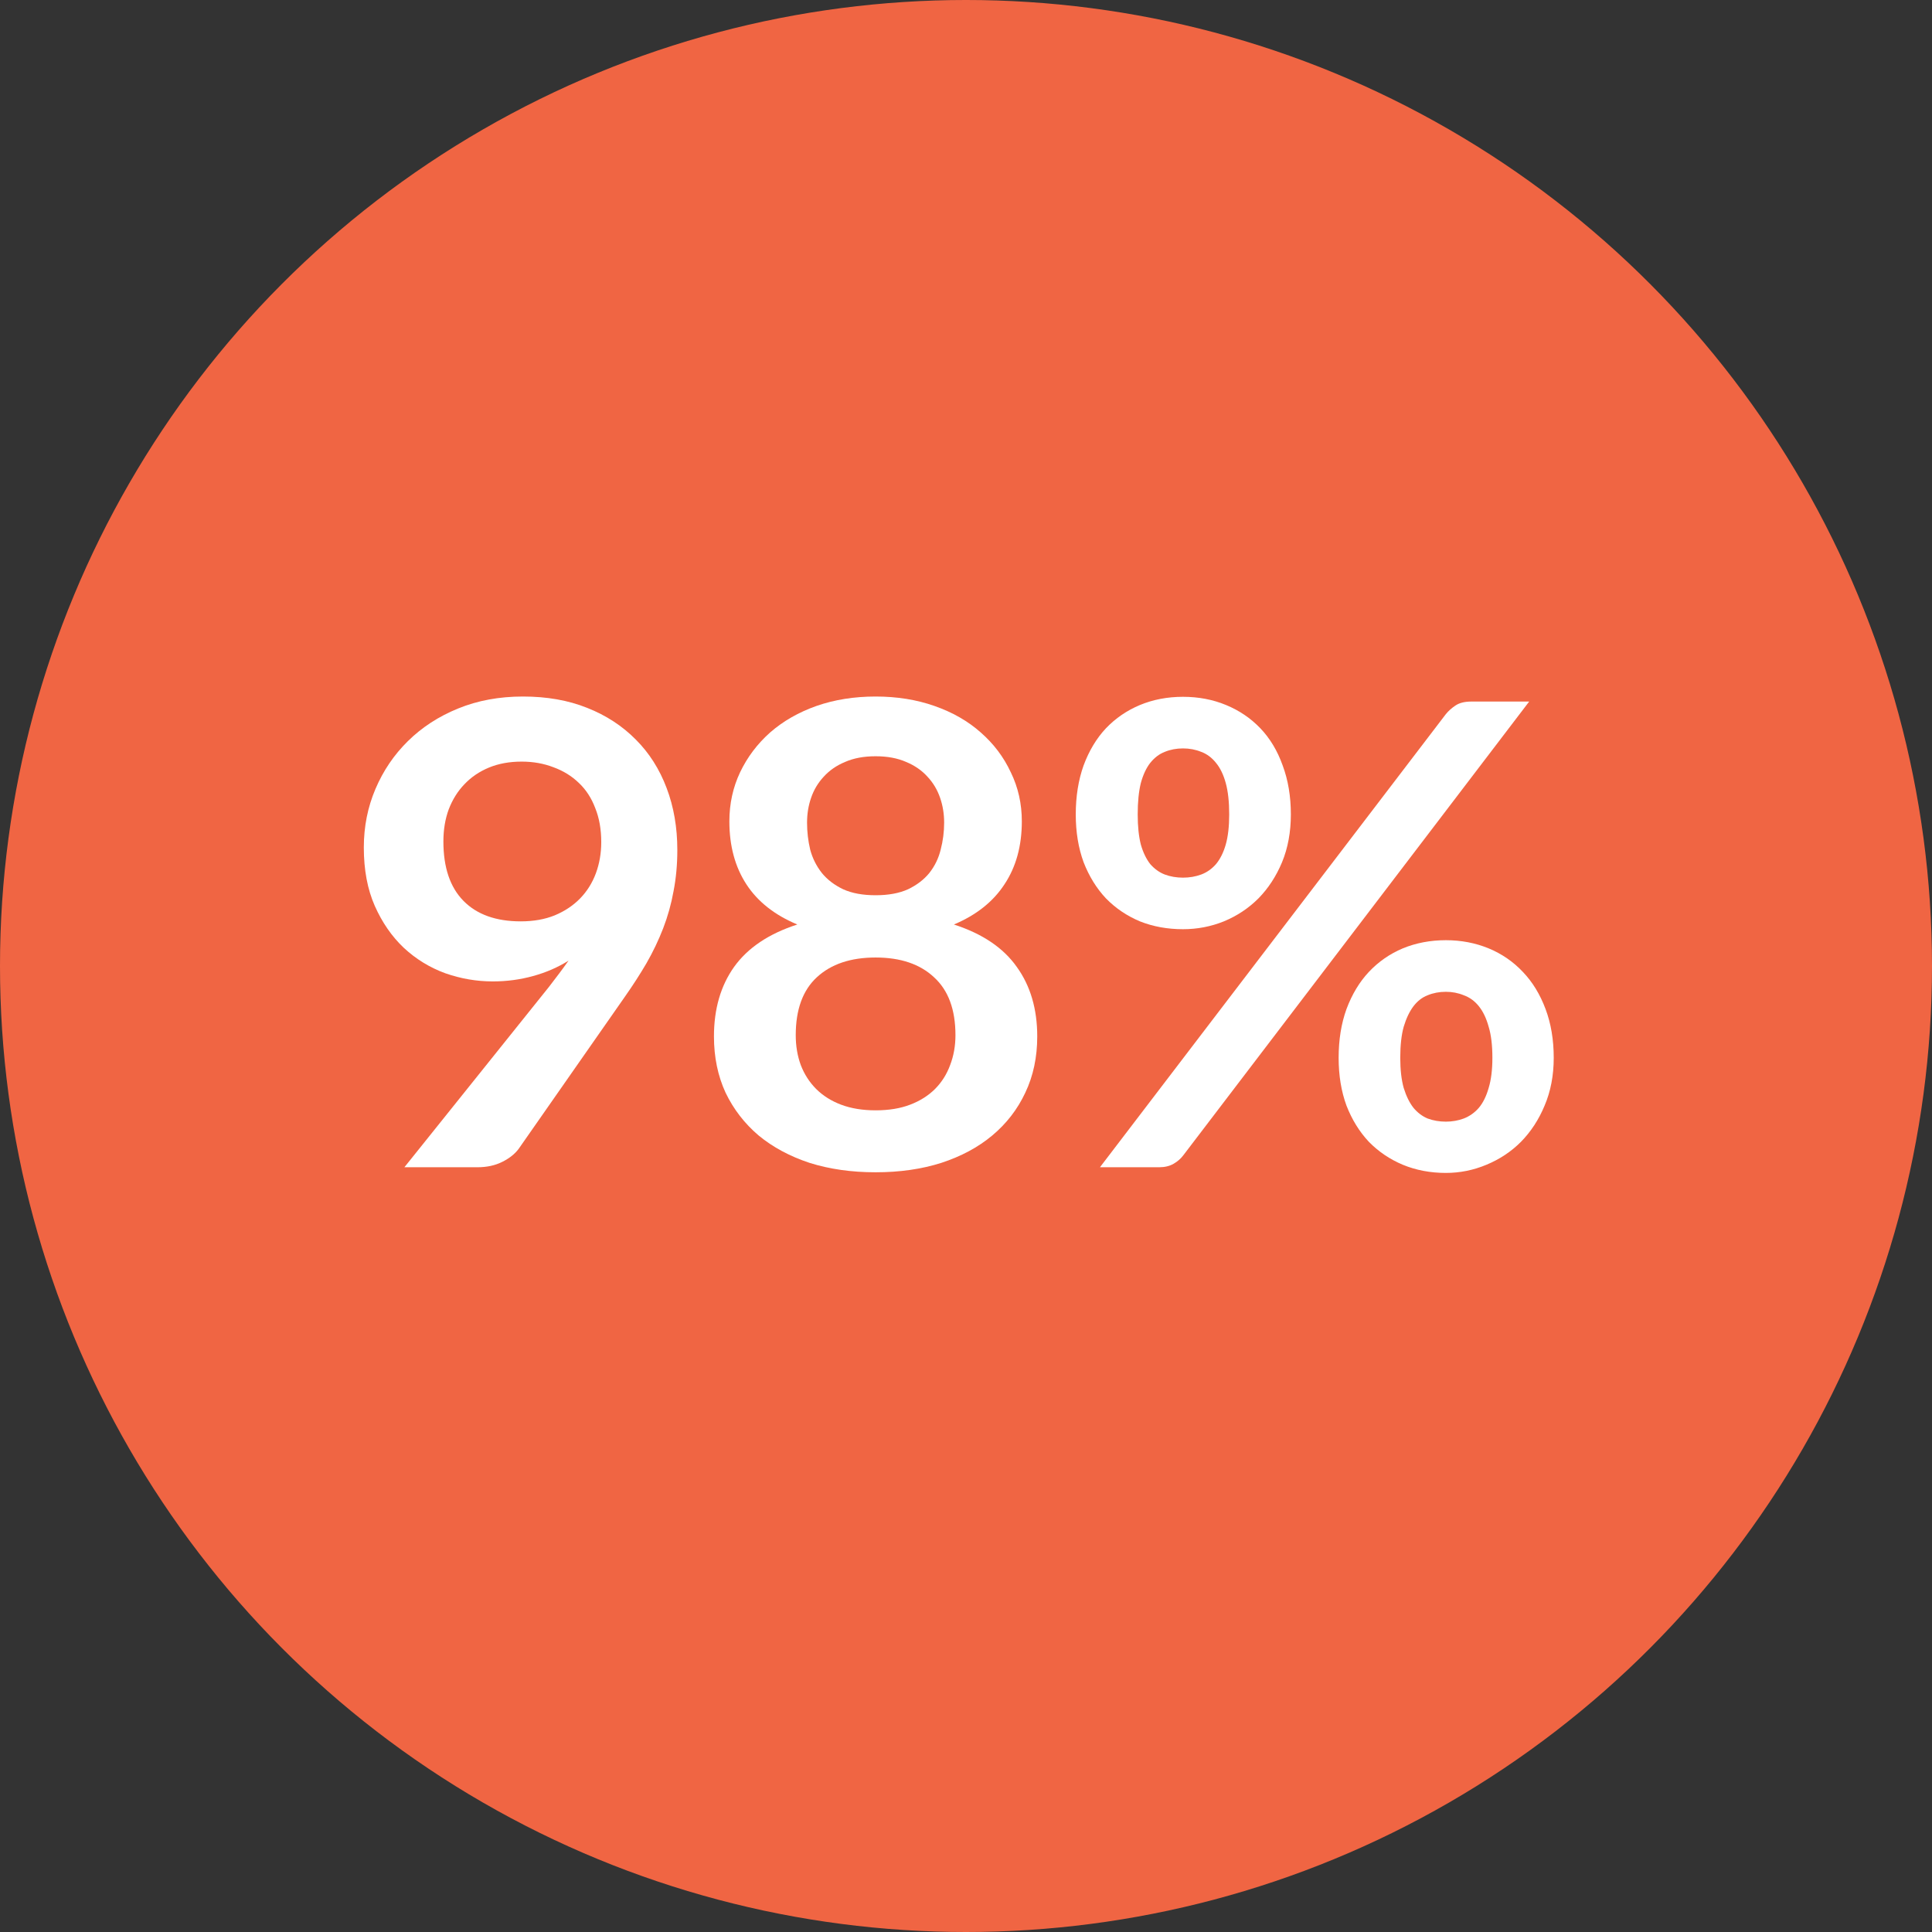 <svg width="48" height="48" viewBox="0 0 48 48" fill="none" xmlns="http://www.w3.org/2000/svg">
<rect x="0" y="0" width="48" height="48" fill="#333333" stroke="none"/>
<circle cx="24" cy="24" r="24" fill="#F06543"/>
<path d="M12.242 24.383C11.841 24.383 11.448 24.315 11.062 24.18C10.677 24.039 10.333 23.828 10.031 23.547C9.734 23.266 9.495 22.919 9.312 22.508C9.13 22.096 9.039 21.612 9.039 21.055C9.039 20.539 9.135 20.055 9.328 19.602C9.521 19.148 9.789 18.753 10.133 18.414C10.482 18.07 10.898 17.799 11.383 17.602C11.867 17.404 12.404 17.305 12.992 17.305C13.586 17.305 14.117 17.398 14.586 17.586C15.06 17.773 15.463 18.037 15.797 18.375C16.13 18.708 16.385 19.109 16.562 19.578C16.74 20.047 16.828 20.56 16.828 21.117C16.828 21.477 16.797 21.818 16.734 22.141C16.677 22.458 16.591 22.766 16.477 23.062C16.362 23.359 16.224 23.648 16.062 23.93C15.901 24.206 15.721 24.484 15.523 24.766L12.883 28.547C12.789 28.672 12.654 28.779 12.477 28.867C12.3 28.956 12.094 29 11.859 29H10.047L13.641 24.516C13.729 24.401 13.812 24.292 13.891 24.188C13.974 24.078 14.052 23.971 14.125 23.867C13.859 24.034 13.565 24.162 13.242 24.25C12.925 24.338 12.591 24.383 12.242 24.383ZM14.938 20.922C14.938 20.604 14.888 20.323 14.789 20.078C14.695 19.828 14.56 19.62 14.383 19.453C14.206 19.281 13.995 19.151 13.75 19.062C13.51 18.969 13.247 18.922 12.961 18.922C12.659 18.922 12.388 18.971 12.148 19.07C11.909 19.169 11.706 19.307 11.539 19.484C11.372 19.656 11.242 19.865 11.148 20.109C11.06 20.349 11.016 20.615 11.016 20.906C11.016 21.552 11.182 22.044 11.516 22.383C11.849 22.721 12.323 22.891 12.938 22.891C13.255 22.891 13.537 22.841 13.781 22.742C14.031 22.638 14.242 22.497 14.414 22.32C14.586 22.143 14.716 21.935 14.805 21.695C14.893 21.456 14.938 21.198 14.938 20.922Z" fill="white"/>
<path d="M21.754 29.125C21.155 29.125 20.608 29.047 20.113 28.891C19.624 28.729 19.202 28.503 18.848 28.211C18.499 27.914 18.225 27.56 18.027 27.148C17.835 26.732 17.738 26.266 17.738 25.75C17.738 25.068 17.905 24.492 18.238 24.023C18.577 23.549 19.1 23.198 19.809 22.969C19.246 22.734 18.824 22.401 18.543 21.969C18.262 21.537 18.121 21.016 18.121 20.406C18.121 19.969 18.21 19.562 18.387 19.188C18.569 18.807 18.819 18.477 19.137 18.195C19.46 17.914 19.843 17.695 20.285 17.539C20.733 17.383 21.223 17.305 21.754 17.305C22.285 17.305 22.772 17.383 23.215 17.539C23.663 17.695 24.046 17.914 24.363 18.195C24.686 18.477 24.936 18.807 25.113 19.188C25.296 19.562 25.387 19.969 25.387 20.406C25.387 21.016 25.244 21.537 24.957 21.969C24.676 22.401 24.257 22.734 23.699 22.969C24.408 23.198 24.928 23.549 25.262 24.023C25.6 24.492 25.77 25.068 25.77 25.75C25.77 26.266 25.671 26.732 25.473 27.148C25.28 27.56 25.007 27.914 24.652 28.211C24.303 28.503 23.882 28.729 23.387 28.891C22.897 29.047 22.353 29.125 21.754 29.125ZM21.754 27.586C22.082 27.586 22.369 27.539 22.613 27.445C22.858 27.352 23.064 27.221 23.231 27.055C23.397 26.888 23.522 26.69 23.606 26.461C23.694 26.232 23.738 25.984 23.738 25.719C23.738 25.083 23.561 24.604 23.207 24.281C22.858 23.953 22.374 23.789 21.754 23.789C21.134 23.789 20.647 23.953 20.293 24.281C19.944 24.604 19.77 25.083 19.77 25.719C19.77 25.984 19.811 26.232 19.895 26.461C19.983 26.69 20.111 26.888 20.277 27.055C20.444 27.221 20.65 27.352 20.895 27.445C21.145 27.539 21.431 27.586 21.754 27.586ZM21.754 22.242C22.072 22.242 22.34 22.193 22.559 22.094C22.777 21.99 22.955 21.854 23.09 21.688C23.225 21.516 23.319 21.323 23.371 21.109C23.428 20.891 23.457 20.667 23.457 20.438C23.457 20.219 23.423 20.013 23.356 19.82C23.288 19.622 23.184 19.448 23.043 19.297C22.902 19.141 22.725 19.018 22.512 18.93C22.298 18.836 22.046 18.789 21.754 18.789C21.462 18.789 21.21 18.836 20.996 18.93C20.783 19.018 20.606 19.141 20.465 19.297C20.324 19.448 20.22 19.622 20.152 19.82C20.085 20.013 20.051 20.219 20.051 20.438C20.051 20.667 20.077 20.891 20.129 21.109C20.186 21.323 20.283 21.516 20.418 21.688C20.553 21.854 20.731 21.99 20.949 22.094C21.168 22.193 21.436 22.242 21.754 22.242Z" fill="white"/>
<path d="M32.071 20.234C32.071 20.672 31.998 21.068 31.852 21.422C31.706 21.771 31.511 22.07 31.266 22.32C31.021 22.565 30.735 22.755 30.407 22.891C30.084 23.021 29.745 23.086 29.391 23.086C29.006 23.086 28.649 23.021 28.321 22.891C27.998 22.755 27.716 22.565 27.477 22.32C27.242 22.07 27.058 21.771 26.922 21.422C26.792 21.068 26.727 20.672 26.727 20.234C26.727 19.787 26.792 19.38 26.922 19.016C27.058 18.651 27.242 18.344 27.477 18.094C27.716 17.844 27.998 17.651 28.321 17.516C28.649 17.38 29.006 17.312 29.391 17.312C29.776 17.312 30.133 17.38 30.461 17.516C30.789 17.651 31.073 17.844 31.313 18.094C31.552 18.344 31.737 18.651 31.867 19.016C32.003 19.38 32.071 19.787 32.071 20.234ZM30.539 20.234C30.539 19.922 30.511 19.662 30.453 19.453C30.396 19.245 30.315 19.078 30.211 18.953C30.107 18.823 29.985 18.732 29.844 18.68C29.703 18.622 29.552 18.594 29.391 18.594C29.23 18.594 29.078 18.622 28.938 18.68C28.802 18.732 28.683 18.823 28.578 18.953C28.48 19.078 28.401 19.245 28.344 19.453C28.292 19.662 28.266 19.922 28.266 20.234C28.266 20.531 28.292 20.781 28.344 20.984C28.401 21.182 28.48 21.344 28.578 21.469C28.683 21.588 28.802 21.674 28.938 21.727C29.078 21.779 29.23 21.805 29.391 21.805C29.552 21.805 29.703 21.779 29.844 21.727C29.985 21.674 30.107 21.588 30.211 21.469C30.315 21.344 30.396 21.182 30.453 20.984C30.511 20.781 30.539 20.531 30.539 20.234ZM35.922 17.742C35.985 17.664 36.063 17.594 36.157 17.531C36.255 17.463 36.388 17.43 36.555 17.43H37.992L29.399 28.703C29.336 28.787 29.256 28.857 29.157 28.914C29.058 28.971 28.938 29 28.797 29H27.328L35.922 17.742ZM38.602 26.281C38.602 26.719 38.526 27.115 38.375 27.469C38.23 27.818 38.034 28.117 37.789 28.367C37.545 28.612 37.258 28.802 36.93 28.938C36.607 29.073 36.271 29.141 35.922 29.141C35.537 29.141 35.18 29.073 34.852 28.938C34.529 28.802 34.248 28.612 34.008 28.367C33.774 28.117 33.589 27.818 33.453 27.469C33.323 27.115 33.258 26.719 33.258 26.281C33.258 25.833 33.323 25.43 33.453 25.07C33.589 24.706 33.774 24.398 34.008 24.148C34.248 23.893 34.529 23.698 34.852 23.562C35.18 23.427 35.537 23.359 35.922 23.359C36.302 23.359 36.657 23.427 36.985 23.562C37.313 23.698 37.597 23.893 37.836 24.148C38.076 24.398 38.263 24.706 38.399 25.07C38.534 25.43 38.602 25.833 38.602 26.281ZM37.078 26.281C37.078 25.969 37.047 25.711 36.985 25.508C36.927 25.299 36.847 25.13 36.742 25C36.638 24.87 36.513 24.779 36.367 24.727C36.227 24.669 36.078 24.641 35.922 24.641C35.761 24.641 35.61 24.669 35.469 24.727C35.334 24.779 35.217 24.87 35.117 25C35.019 25.13 34.938 25.299 34.875 25.508C34.818 25.711 34.789 25.969 34.789 26.281C34.789 26.578 34.818 26.828 34.875 27.031C34.938 27.234 35.019 27.398 35.117 27.523C35.217 27.643 35.334 27.732 35.469 27.789C35.61 27.841 35.761 27.867 35.922 27.867C36.078 27.867 36.227 27.841 36.367 27.789C36.513 27.732 36.638 27.643 36.742 27.523C36.847 27.398 36.927 27.234 36.985 27.031C37.047 26.828 37.078 26.578 37.078 26.281Z" fill="white"/>
</svg>